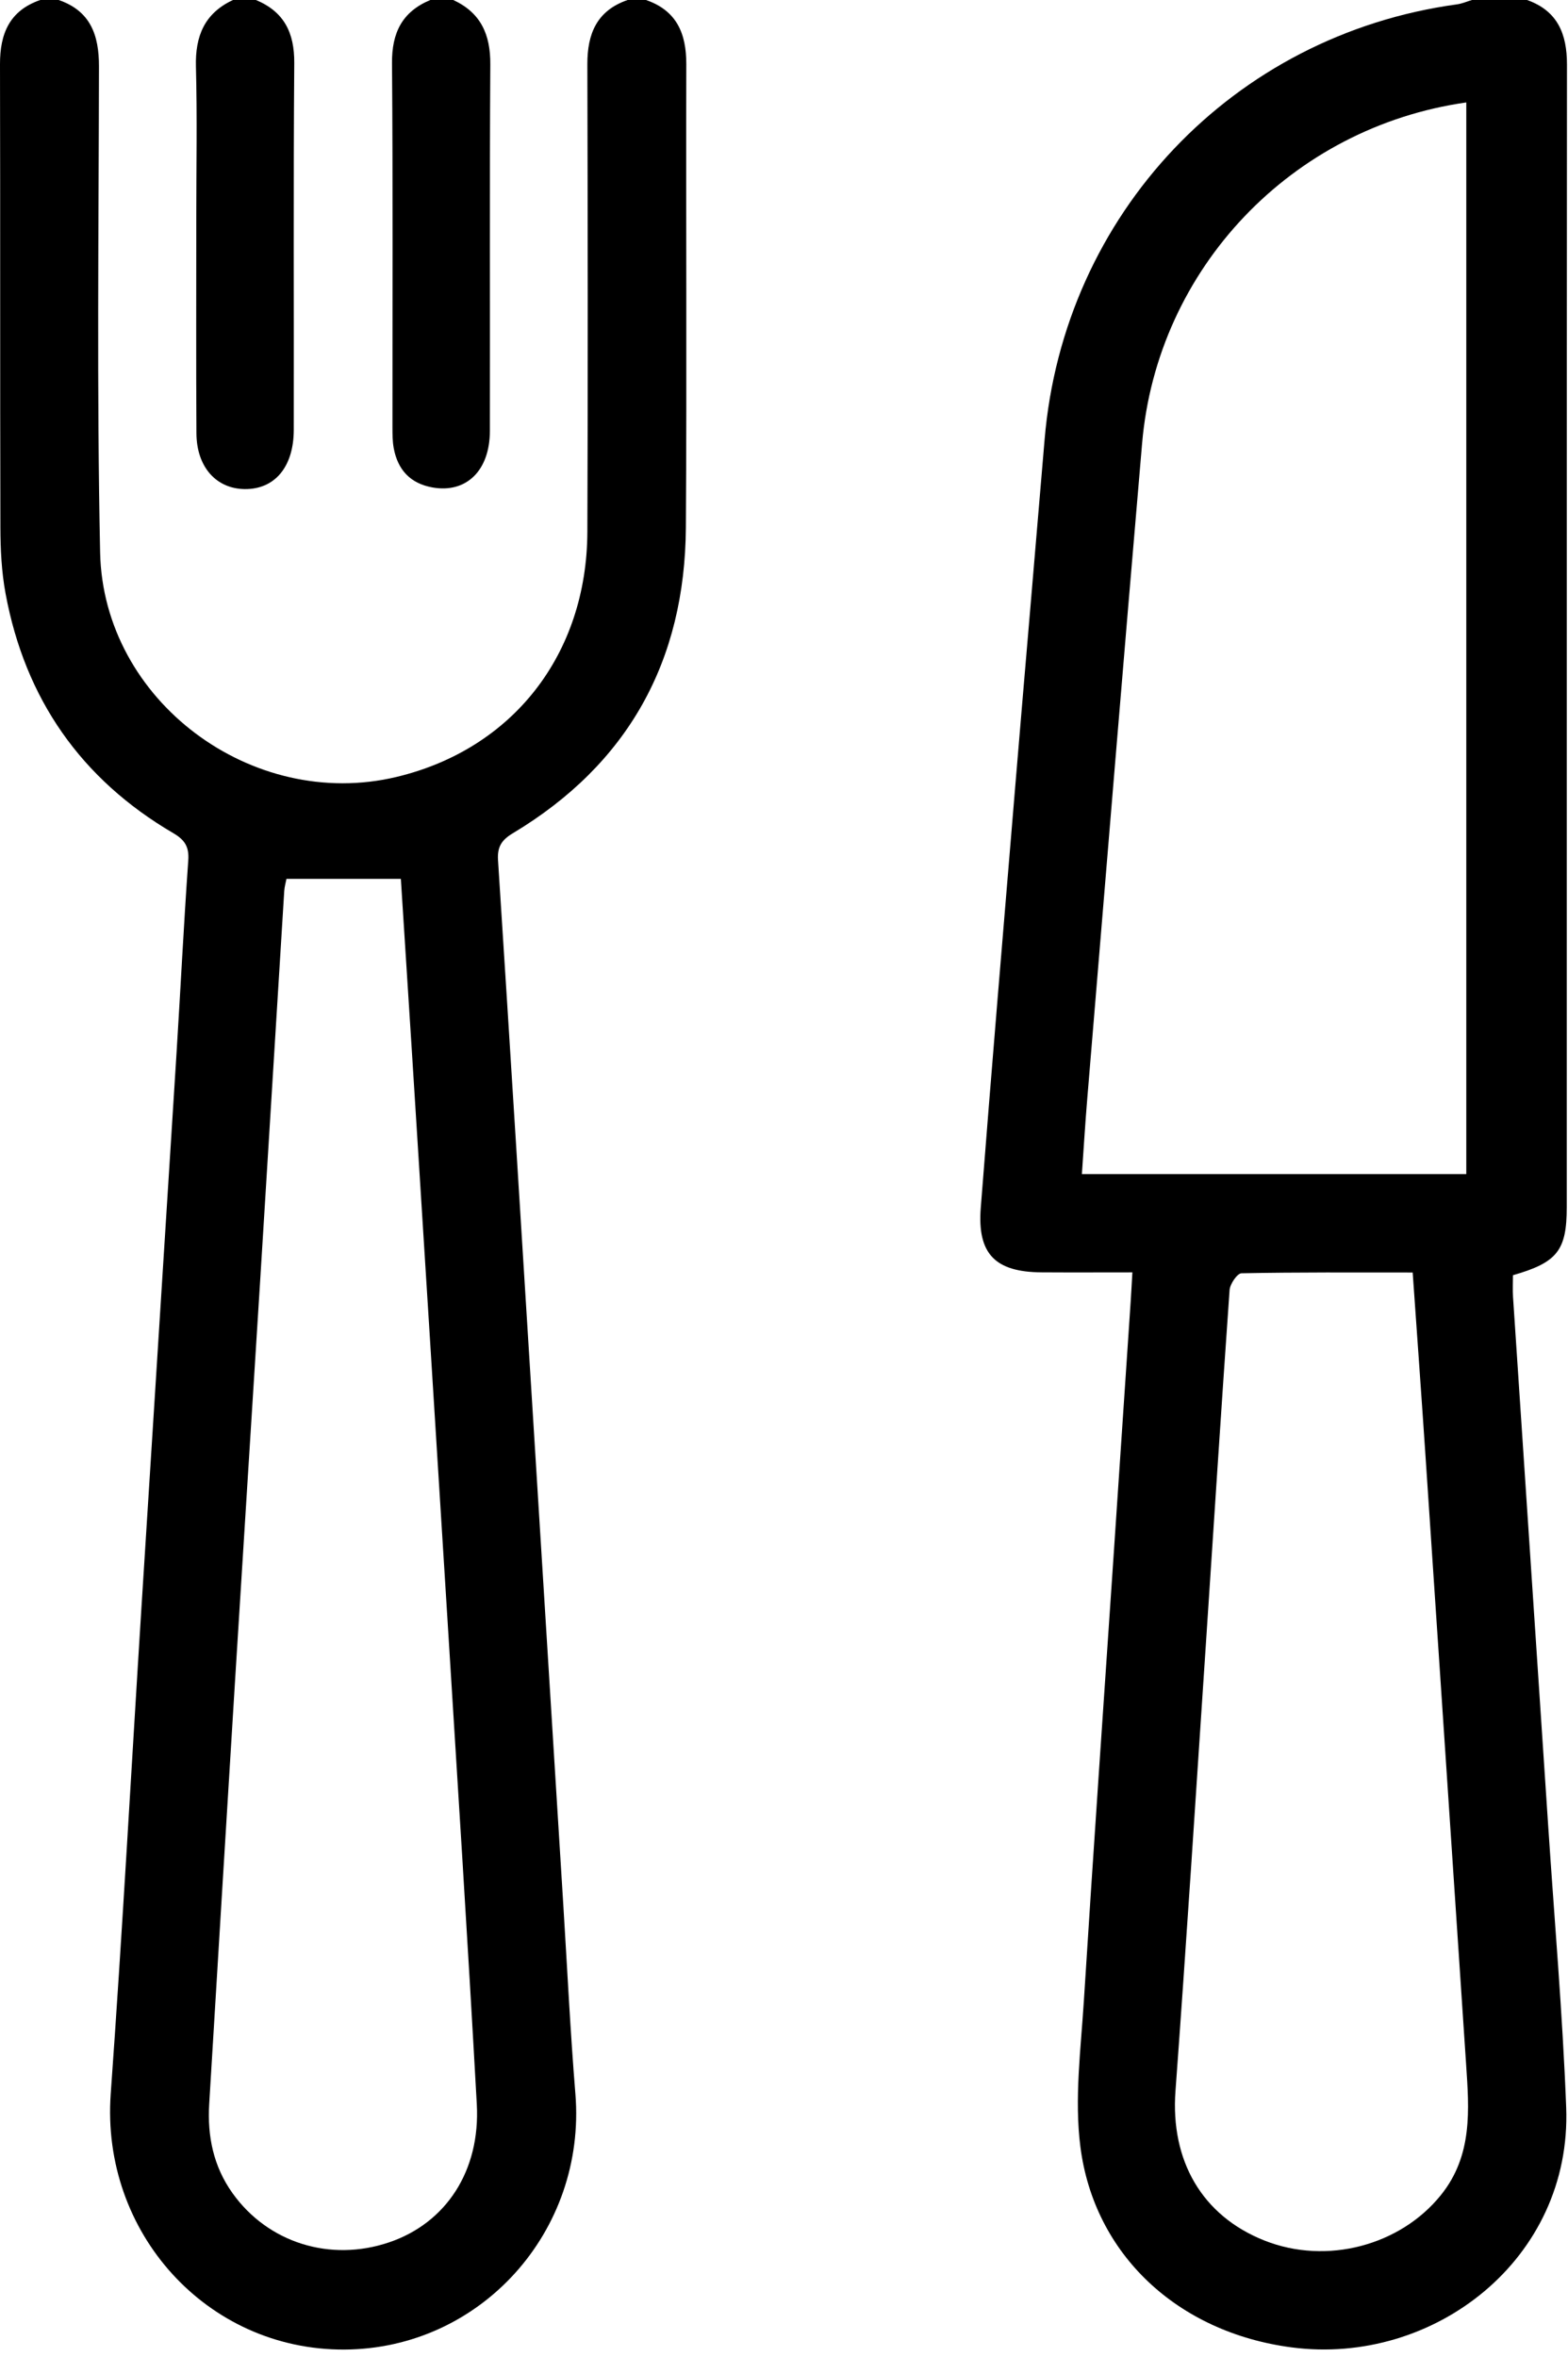 <?xml version="1.0" encoding="UTF-8" standalone="no"?><!DOCTYPE svg PUBLIC "-//W3C//DTD SVG 1.1//EN" "http://www.w3.org/Graphics/SVG/1.1/DTD/svg11.dtd"><svg width="100%" height="100%" viewBox="0 0 169 254" version="1.1" xmlns="http://www.w3.org/2000/svg" xmlns:xlink="http://www.w3.org/1999/xlink" xml:space="preserve" xmlns:serif="http://www.serif.com/" style="fill-rule:evenodd;clip-rule:evenodd;stroke-linejoin:round;stroke-miterlimit:2;"><path d="M164.586,0c3.297,1.165 4.305,3.66 4.303,6.951c-0.03,41.041 -0.016,82.083 -0.024,123.125c-0.001,4.676 -1.021,5.958 -5.796,7.332c-0,0.752 -0.046,1.559 0.007,2.359c1.262,19.071 2.539,38.142 3.805,57.214c0.666,10.029 1.538,20.051 1.923,30.091c0.627,16.339 -14.258,27.883 -29.607,25.864c-12.286,-1.617 -21.27,-10.015 -22.753,-21.618c-0.659,-5.157 0.049,-10.515 0.379,-15.767c1.02,-16.198 2.156,-32.388 3.246,-48.582c0.598,-8.877 1.195,-17.755 1.79,-26.633c0.065,-0.972 0.115,-1.945 0.19,-3.232c-3.393,-0 -6.586,0.017 -9.778,-0.004c-5.009,-0.032 -6.952,-1.979 -6.563,-6.972c1.172,-15.029 2.436,-30.05 3.688,-45.073c1.047,-12.56 2.139,-25.115 3.19,-37.674c2.034,-24.31 20.317,-43.609 44.441,-46.91c0.553,-0.075 1.083,-0.311 1.624,-0.471l5.935,0Zm-6.549,126.51l-0,-115.472c-18.843,2.676 -33.321,17.905 -34.94,36.732c-2.025,23.545 -3.954,47.097 -5.914,70.647c-0.222,2.663 -0.381,5.332 -0.576,8.093l41.43,-0Zm-5.777,10.608c-6.289,0 -12.372,-0.04 -18.451,0.081c-0.457,0.01 -1.237,1.152 -1.283,1.808c-0.915,12.902 -1.732,25.81 -2.593,38.715c-1.058,15.864 -2.07,31.732 -3.239,47.589c-0.552,7.49 2.846,13.444 9.596,16.116c6.704,2.654 14.627,0.536 19.006,-4.896c3.45,-4.281 3.049,-9.196 2.719,-14.147c-1.452,-21.782 -2.901,-43.565 -4.363,-65.347c-0.44,-6.562 -0.915,-13.122 -1.392,-19.919" style="fill-rule:nonzero;"/><path d="M69.625,-0c3.309,1.138 4.353,3.614 4.344,6.914c-0.044,16.642 0.062,33.284 -0.046,49.925c-0.094,14.385 -6.22,25.488 -18.64,32.94c-1.205,0.723 -1.701,1.451 -1.606,2.915c1.339,20.711 2.615,41.427 3.905,62.142c1.048,16.852 2.09,33.703 3.139,50.556c0.419,6.74 0.746,13.489 1.294,20.219c1.205,14.807 -10.207,27.495 -24.903,27.561c-14.815,0.067 -26.252,-12.621 -25.178,-27.557c1.259,-17.496 2.216,-35.015 3.319,-52.523c1.247,-19.81 2.518,-39.619 3.762,-59.429c0.439,-6.987 0.785,-13.98 1.277,-20.963c0.103,-1.46 -0.385,-2.204 -1.603,-2.917c-9.964,-5.83 -15.984,-14.485 -18.087,-25.81c-0.434,-2.332 -0.552,-4.75 -0.559,-7.129c-0.045,-16.642 -0.003,-33.284 -0.043,-49.925c-0.008,-3.293 1.029,-5.782 4.341,-6.919l1.979,-0c3.442,1.177 4.353,3.795 4.347,7.157c-0.028,17.456 -0.239,34.918 0.124,52.367c0.332,15.993 16.394,27.908 31.94,24.194c12.512,-2.989 20.524,-13.182 20.576,-26.409c0.066,-16.798 0.038,-33.597 -0.001,-50.395c-0.008,-3.29 1.031,-5.778 4.342,-6.914l1.977,-0Zm-38.748,94.698c-0.07,0.37 -0.212,0.84 -0.242,1.317c-0.859,13.809 -1.7,27.62 -2.56,41.429c-0.912,14.631 -1.85,29.261 -2.756,43.893c-0.937,15.125 -1.855,30.251 -2.771,45.378c-0.209,3.464 0.453,6.716 2.506,9.595c3.82,5.358 10.539,7.465 16.9,5.303c6.102,-2.073 9.832,-7.68 9.435,-14.888c-0.977,-17.68 -2.114,-35.35 -3.21,-53.023c-1.248,-20.141 -2.521,-40.277 -3.787,-60.415c-0.392,-6.23 -0.795,-12.459 -1.188,-18.589l-12.327,0Z" style="fill-rule:nonzero;"/><path d="M27.586,-0c3.036,1.264 4.156,3.531 4.13,6.808c-0.104,13.17 -0.028,26.342 -0.053,39.514c-0.008,4.003 -2.064,6.416 -5.292,6.378c-3.07,-0.036 -5.176,-2.381 -5.199,-6.002c-0.047,-7.738 -0.015,-15.476 -0.015,-23.215c-0.001,-5.433 0.104,-10.869 -0.039,-16.298c-0.087,-3.29 0.921,-5.757 3.995,-7.185l2.473,-0Z" style="fill-rule:nonzero;"/><path d="M48.853,-0c2.971,1.37 4.014,3.721 3.993,6.937c-0.086,13.171 -0.018,26.343 -0.047,39.515c-0.009,4.269 -2.555,6.716 -6.173,6.075c-2.396,-0.425 -3.755,-1.896 -4.189,-4.237c-0.133,-0.722 -0.137,-1.475 -0.137,-2.214c-0.008,-13.09 0.055,-26.179 -0.049,-39.268c-0.026,-3.277 1.093,-5.544 4.129,-6.808l2.473,-0Z" style="fill-rule:nonzero;"/></svg>